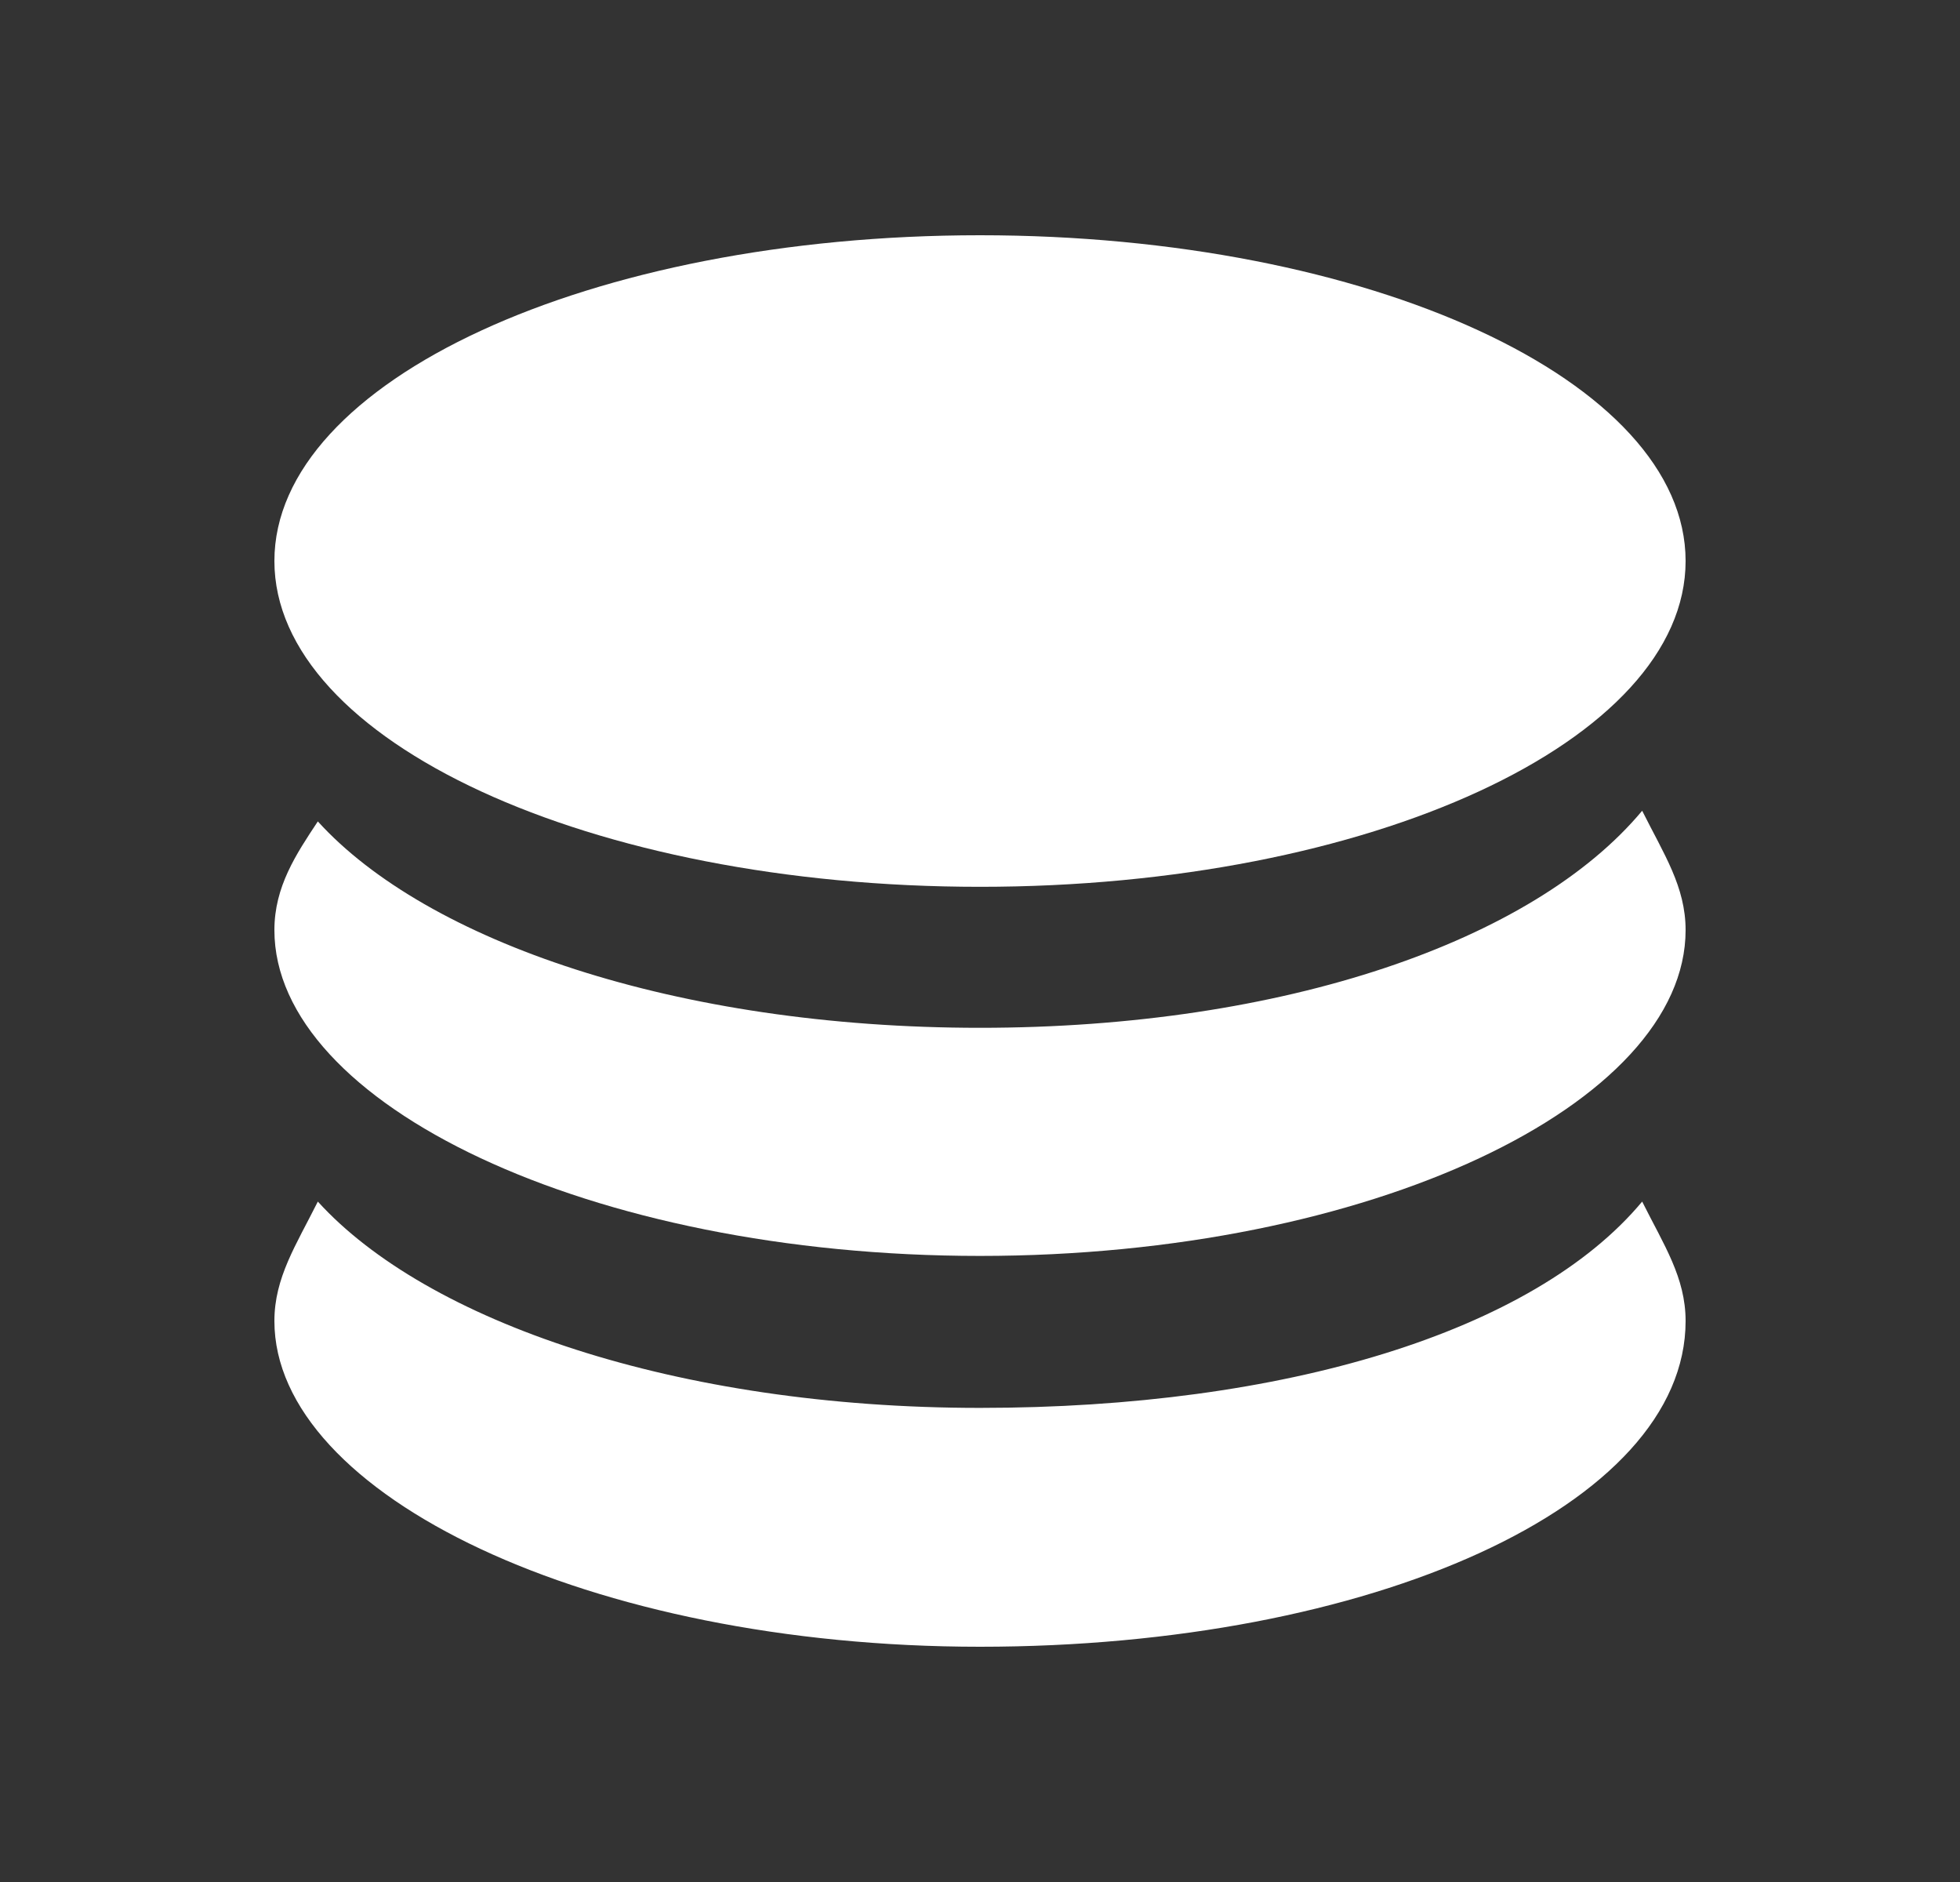 <svg width="25" height="24" viewBox="0 0 25 24" fill="none" xmlns="http://www.w3.org/2000/svg">
<rect x="0" y="0" width="25" height="24" fill="#333333" stroke="none"/>
<g clip-path="url(#clip0_192_9438)">
<path d="M3.5 7.154C3.5 9.449 7.53 11.309 12.5 11.309C17.47 11.309 21.5 9.449 21.5 7.154C21.5 4.859 17.47 3 12.5 3C7.53 3 3.5 4.859 3.5 7.154Z" fill="white"/>
<path d="M12.5 13.107C8.623 13.107 5.439 12 4.054 10.475C3.777 10.893 3.5 11.307 3.5 11.861C3.5 14.077 7.516 16.016 12.5 16.016C17.484 16.016 21.5 14.077 21.5 11.861C21.5 11.307 21.223 10.893 20.946 10.339C19.561 12 16.377 13.107 12.5 13.107Z" fill="white"/>
<path d="M12.5 17.954C8.623 17.954 5.439 16.847 4.054 15.323C3.777 15.877 3.5 16.293 3.5 16.846C3.5 19.061 7.516 21 12.5 21C17.484 21 21.5 19.2 21.5 16.846C21.5 16.291 21.223 15.877 20.946 15.323C19.561 16.984 16.377 17.954 12.5 17.954Z" fill="white"/>
</g>
<defs>
<clipPath id="clip0_192_9438">
<rect width="18" height="18" fill="white" transform="translate(3.5 3)"/>
</clipPath>
</defs>
</svg>
